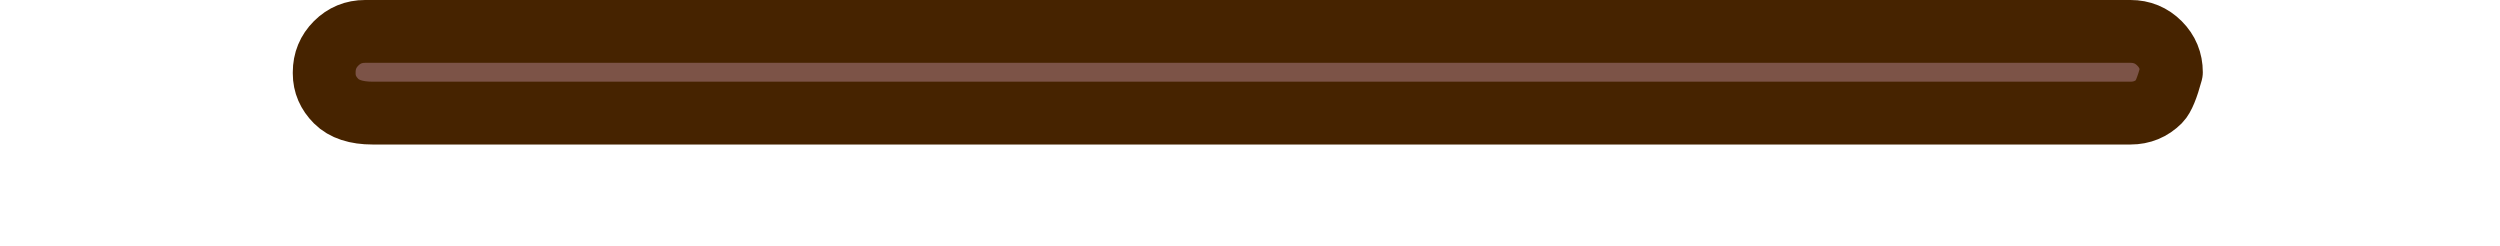 <?xml version="1.0" encoding="UTF-8" standalone="no"?>
<svg xmlns:xlink="http://www.w3.org/1999/xlink" height="19.55px" width="198.95px" xmlns="http://www.w3.org/2000/svg">
  <g transform="matrix(1.0, 0.0, 0.0, 1.0, 26.6, 3.45)">
    <path d="M-0.8 2.3 L-0.8 2.4 Q-0.8 3.65 0.15 4.6 1.1 5.55 3.05 5.55 L141.65 5.55 142.95 5.55 Q144.3 5.55 145.25 4.6 145.7 4.15 146.2 2.3 146.2 0.95 145.25 0.0 144.3 -0.95 142.95 -0.95 L131.65 -0.95 Q128.7 -0.95 125.75 -0.95 L20.55 -0.95 Q17.8 -0.95 15.05 -0.95 L2.45 -0.95 Q1.1 -0.95 0.15 0.0 -0.8 0.95 -0.8 2.3" fill="#7c5347" fill-rule="evenodd" stroke="none">
      <animate attributeName="fill" dur="2s" repeatCount="indefinite" values="#7c5347;#7c5348"/>
      <animate attributeName="fill-opacity" dur="2s" repeatCount="indefinite" values="1.0;1.0"/>
      <animate attributeName="d" dur="2s" repeatCount="indefinite" values="M-0.8 2.3 L-0.8 2.4 Q-0.8 3.65 0.15 4.6 1.1 5.55 3.05 5.55 L141.65 5.55 142.95 5.55 Q144.3 5.55 145.25 4.6 145.7 4.15 146.2 2.3 146.2 0.95 145.25 0.0 144.3 -0.95 142.95 -0.95 L131.65 -0.95 Q128.7 -0.95 125.75 -0.95 L20.55 -0.95 Q17.8 -0.95 15.05 -0.95 L2.45 -0.95 Q1.1 -0.95 0.15 0.0 -0.8 0.95 -0.8 2.3;M-23.65 12.35 L-23.65 12.35 Q-25.1 13.2 -21.65 13.45 -19.65 13.55 -17.7 13.6 L163.8 13.6 165.7 13.55 Q167.6 13.35 169.45 13.2 170.65 12.9 168.2 11.45 166.7 10.6 165.2 9.75 163.75 8.95 162.3 8.15 L149.4 0.8 Q148.1 0.05 142.0 0.05 L4.1 0.05 Q-2.05 0.05 -3.35 0.8 L-17.65 8.9 Q-19.2 9.8 -20.75 10.7 -22.2 11.55 -23.65 12.35"/>
    </path>
    <path d="M-0.8 2.3 Q-0.8 0.95 0.15 0.0 1.1 -0.95 2.45 -0.95 L15.05 -0.95 Q17.8 -0.95 20.55 -0.95 L125.75 -0.95 Q128.7 -0.95 131.65 -0.95 L142.95 -0.95 Q144.3 -0.95 145.25 0.0 146.2 0.95 146.2 2.3 145.7 4.15 145.25 4.6 144.3 5.55 142.95 5.55 L141.65 5.55 3.05 5.55 Q1.1 5.55 0.15 4.6 -0.8 3.65 -0.8 2.4 M-0.8 2.3 Q-0.8 0.95 0.15 0.0 1.1 -0.95 2.45 -0.95 L15.05 -0.95 Q17.8 -0.95 20.55 -0.95 L125.75 -0.95 Q128.7 -0.95 131.65 -0.95 L142.95 -0.95 Q144.3 -0.95 145.25 0.0 146.2 0.95 146.2 2.3 145.7 4.15 145.25 4.6 144.3 5.55 142.95 5.55 L141.65 5.55 3.05 5.55 Q1.1 5.55 0.15 4.6 -0.8 3.65 -0.8 2.4 L-0.8 2.3" fill="none" stroke="#462300" stroke-linecap="round" stroke-linejoin="round" stroke-width="5.0">
      <animate attributeName="stroke" dur="2s" repeatCount="indefinite" values="#462300;#462301"/>
      <animate attributeName="stroke-width" dur="2s" repeatCount="indefinite" values="5.0;5.0"/>
      <animate attributeName="fill-opacity" dur="2s" repeatCount="indefinite" values="1.0;1.0"/>
      <animate attributeName="d" dur="2s" repeatCount="indefinite" values="M-0.8 2.3 Q-0.8 0.95 0.15 0.0 1.1 -0.95 2.45 -0.95 L15.05 -0.95 Q17.8 -0.95 20.55 -0.95 L125.75 -0.95 Q128.7 -0.95 131.65 -0.95 L142.95 -0.95 Q144.3 -0.95 145.25 0.0 146.2 0.95 146.2 2.3 145.7 4.15 145.25 4.6 144.3 5.55 142.95 5.55 L141.65 5.55 3.05 5.55 Q1.1 5.55 0.15 4.6 -0.8 3.65 -0.8 2.4 M-0.8 2.3 Q-0.8 0.95 0.15 0.0 1.1 -0.95 2.45 -0.95 L15.05 -0.95 Q17.8 -0.95 20.55 -0.95 L125.75 -0.95 Q128.7 -0.95 131.65 -0.95 L142.95 -0.95 Q144.3 -0.95 145.25 0.0 146.2 0.95 146.2 2.3 145.7 4.15 145.25 4.6 144.3 5.55 142.95 5.55 L141.65 5.55 3.05 5.55 Q1.1 5.55 0.15 4.6 -0.8 3.65 -0.8 2.4 L-0.8 2.3;M-23.65 12.35 Q-22.2 11.55 -20.75 10.7 -19.2 9.8 -17.65 8.9 L-3.35 0.8 Q-2.05 0.05 4.1 0.05 L142.0 0.05 Q148.1 0.05 149.4 0.8 L162.3 8.15 Q163.75 8.95 165.2 9.75 166.7 10.6 168.2 11.45 170.65 12.9 169.45 13.2 167.6 13.35 165.7 13.55 L163.8 13.6 -17.7 13.6 Q-19.65 13.55 -21.65 13.45 -25.1 13.2 -23.65 12.35 M-23.65 12.35 Q-22.2 11.55 -20.75 10.7 -19.2 9.8 -17.65 8.9 L-3.35 0.8 Q-2.05 0.05 4.1 0.05 L142.0 0.05 Q148.1 0.05 149.4 0.8 L162.3 8.15 Q163.75 8.95 165.2 9.75 166.7 10.6 168.2 11.45 170.65 12.9 169.45 13.2 167.6 13.35 165.7 13.55 L163.8 13.6 -17.7 13.6 Q-19.65 13.55 -21.65 13.45 -25.1 13.2 -23.65 12.35 L-23.65 12.35"/>
    </path>
  </g>
</svg>
